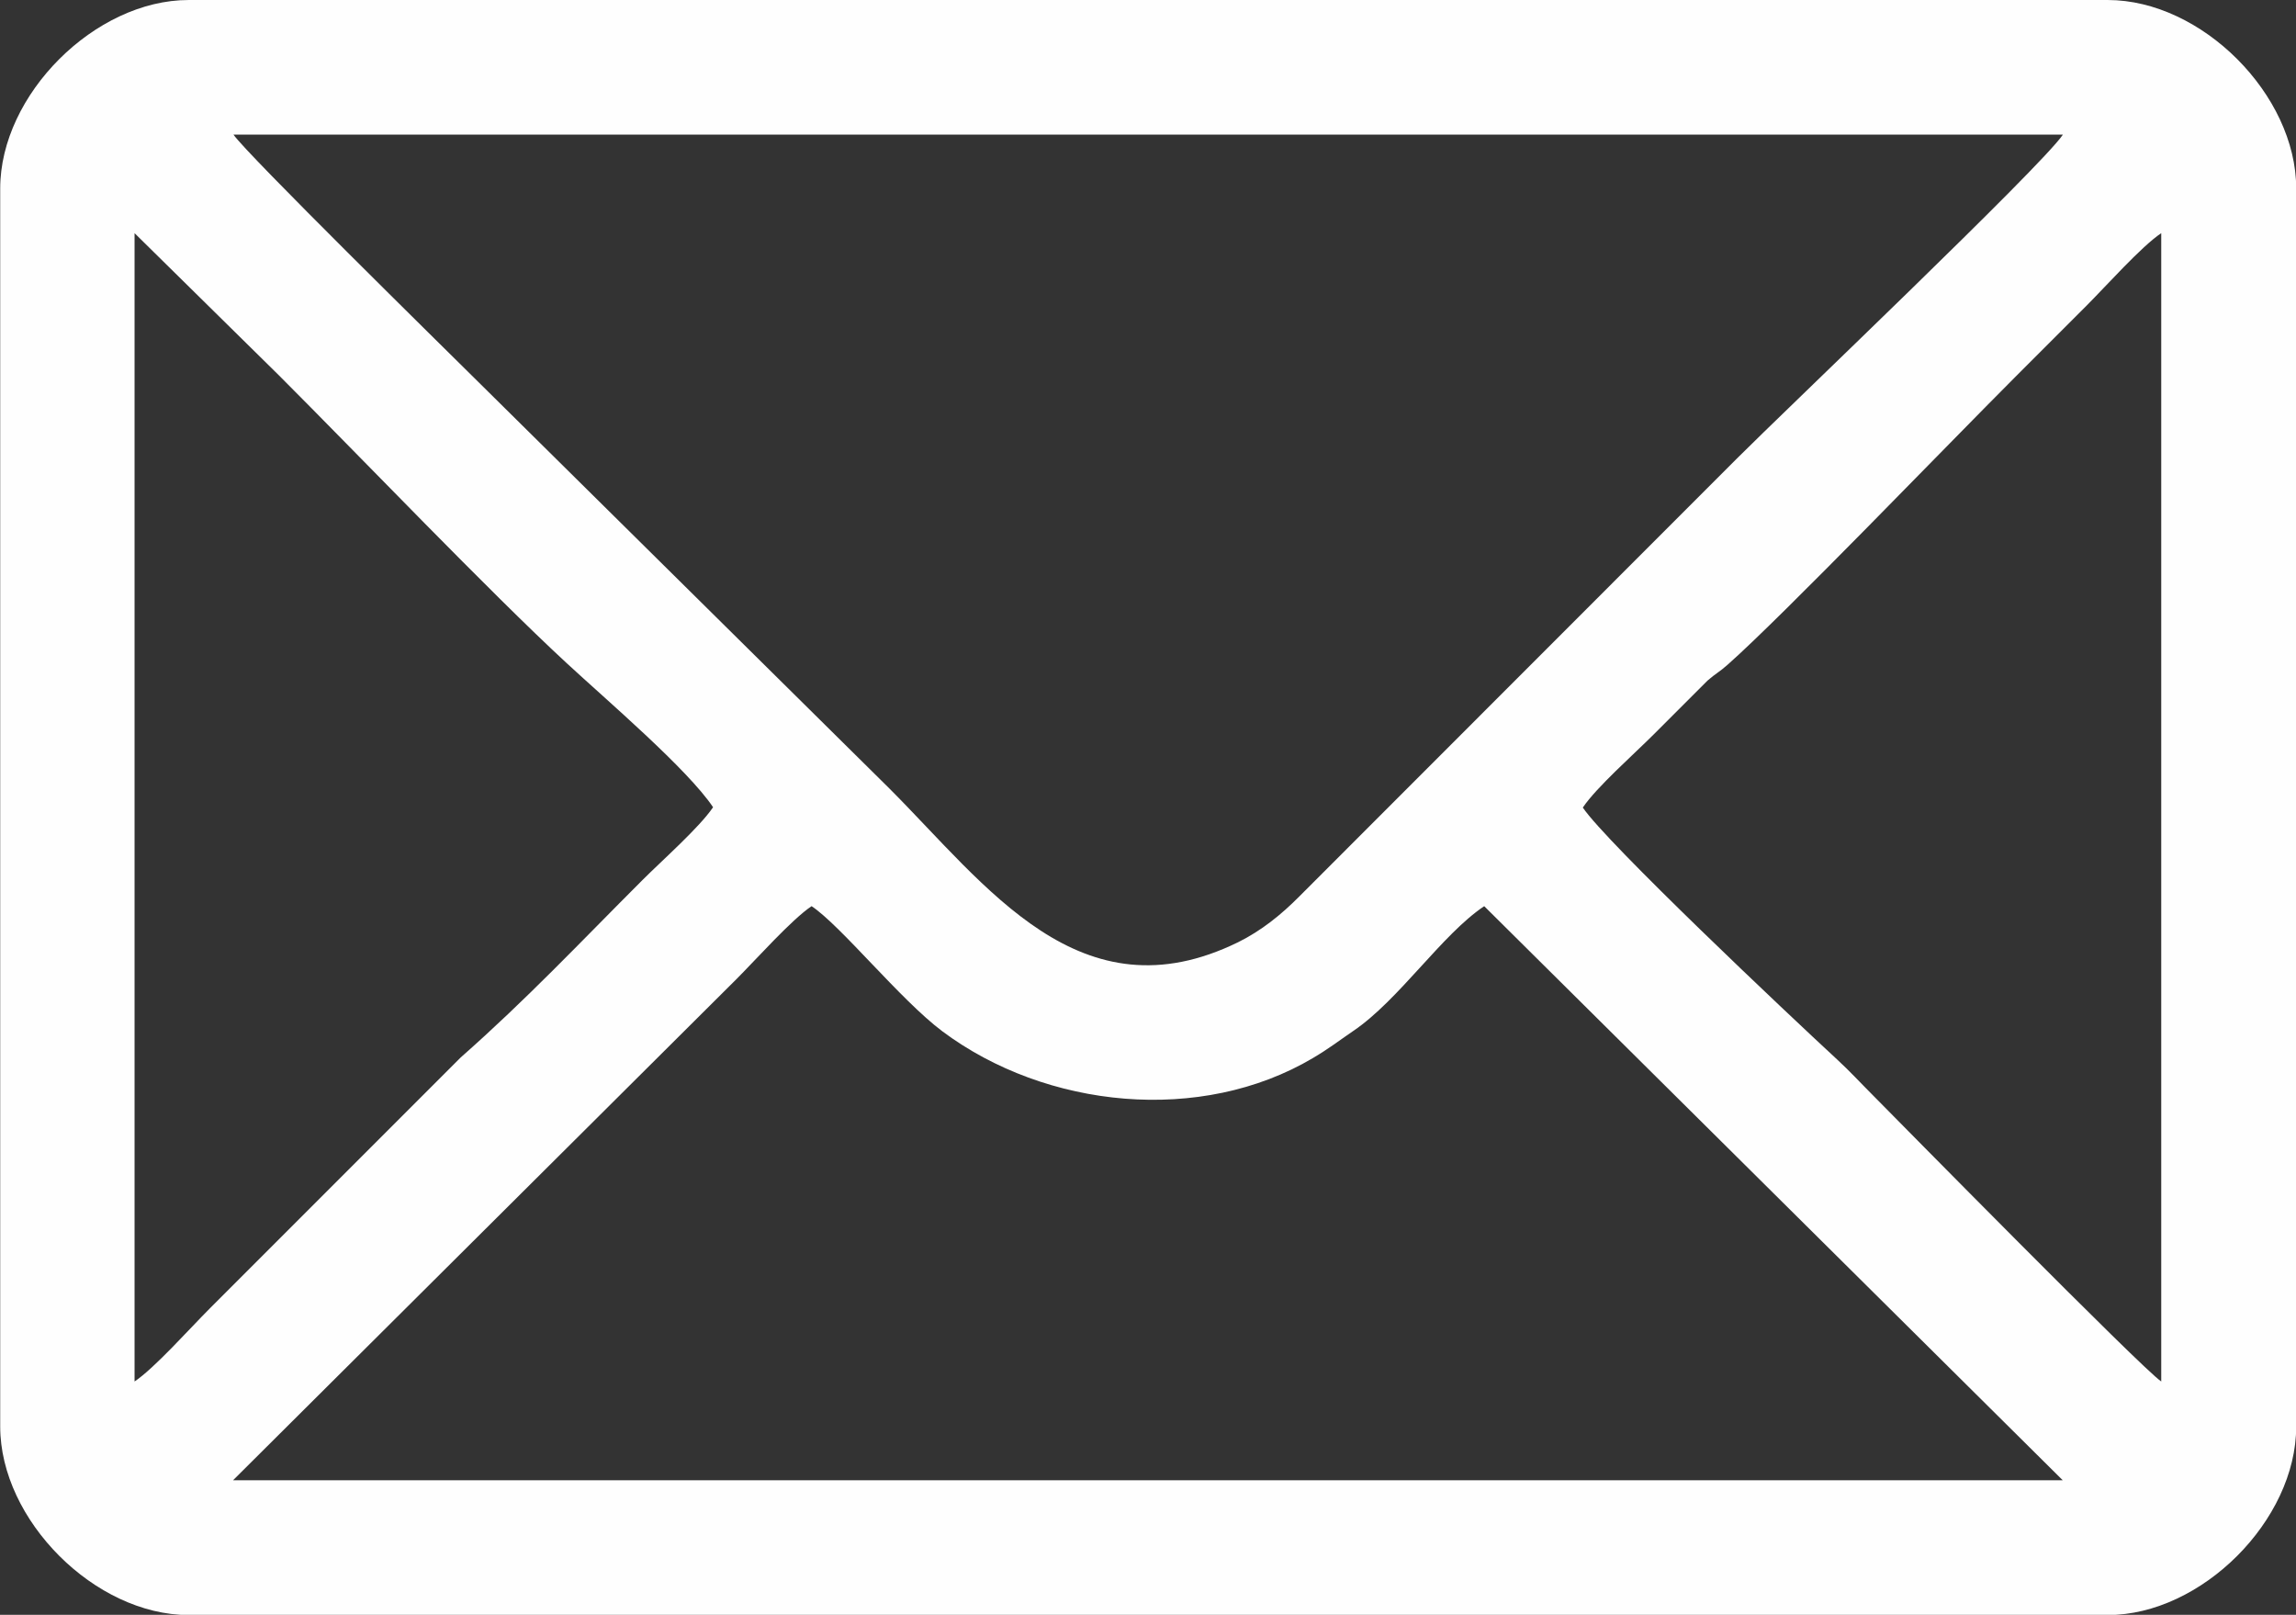 <?xml version="1.0" encoding="UTF-8"?> <!-- Creator: CorelDRAW --> <svg xmlns="http://www.w3.org/2000/svg" xmlns:xlink="http://www.w3.org/1999/xlink" xmlns:xodm="http://www.corel.com/coreldraw/odm/2003" xml:space="preserve" width="95.763mm" height="67.334mm" style="shape-rendering:geometricPrecision; text-rendering:geometricPrecision; image-rendering:optimizeQuality; fill-rule:evenodd; clip-rule:evenodd" viewBox="0 0 114.66 80.62"><rect x="0" y="0" width="114.66" height="80.62" fill="#333333" stroke="none"/> <defs> <style type="text/css"> <![CDATA[ .fil0 {fill:#FEFEFE} ]]> </style> </defs> <g id="Слой_x0020_1">  <g id="_2302693858496"> <path class="fil0" d="M40.53 45.24c1.47,0.98 4.42,4.66 6.52,6.24 5.2,3.89 12.94,4.65 18.52,1.34 0.81,-0.48 1.25,-0.83 2.01,-1.35 2.28,-1.54 4.42,-4.81 6.54,-6.23l28.89 28.66 -91.37 0 25.14 -25.02c0.98,-0.98 2.76,-2.98 3.75,-3.64l-0 -0zm38.52 -4.93c0.67,-1 2.55,-2.66 3.53,-3.64l2.69 -2.69c0.45,-0.39 0.56,-0.4 1,-0.79 2.72,-2.4 11.09,-11.09 14.33,-14.33 1.25,-1.25 2.33,-2.33 3.58,-3.58 0.98,-0.98 2.76,-2.98 3.75,-3.64l0 57.33c-0.96,-0.64 -13.23,-13.11 -14.39,-14.28 -0.64,-0.64 -1.14,-1.19 -1.79,-1.79 -2.47,-2.28 -11.53,-10.83 -12.71,-12.59l-0 -0zm-72.33 28.66l0 -57.33 7.22 7.11c4.05,4.05 10.48,10.77 14.33,14.33 2.03,1.88 6.06,5.31 7.34,7.22 -0.67,1 -2.55,2.66 -3.53,3.64 -3.15,3.15 -5.77,5.94 -9.07,8.85l-8.96 8.96c-1.25,1.25 -2.33,2.33 -3.58,3.58 -0.98,0.98 -2.76,2.98 -3.75,3.64l0 -0zm4.93 -62.25l91.37 0c-1.07,1.59 -13.85,13.74 -16.29,16.18l-21.83 21.84c-0.91,0.92 -1.9,1.72 -3.07,2.3 -7.89,3.86 -12.57,-2.83 -17.42,-7.68l-20.38 -20.15c-1.95,-1.93 -11.72,-11.53 -12.37,-12.49l0 0zm-11.64 2.69l0 61.81c0,4.68 4.74,9.41 9.41,9.41l95.84 0c4.67,0 9.41,-4.72 9.41,-9.41l0 -61.81c0,-4.68 -4.72,-9.41 -9.41,-9.41l-95.84 0c-4.67,0 -9.41,4.72 -9.41,9.41z"></path> </g> </g> </svg> 